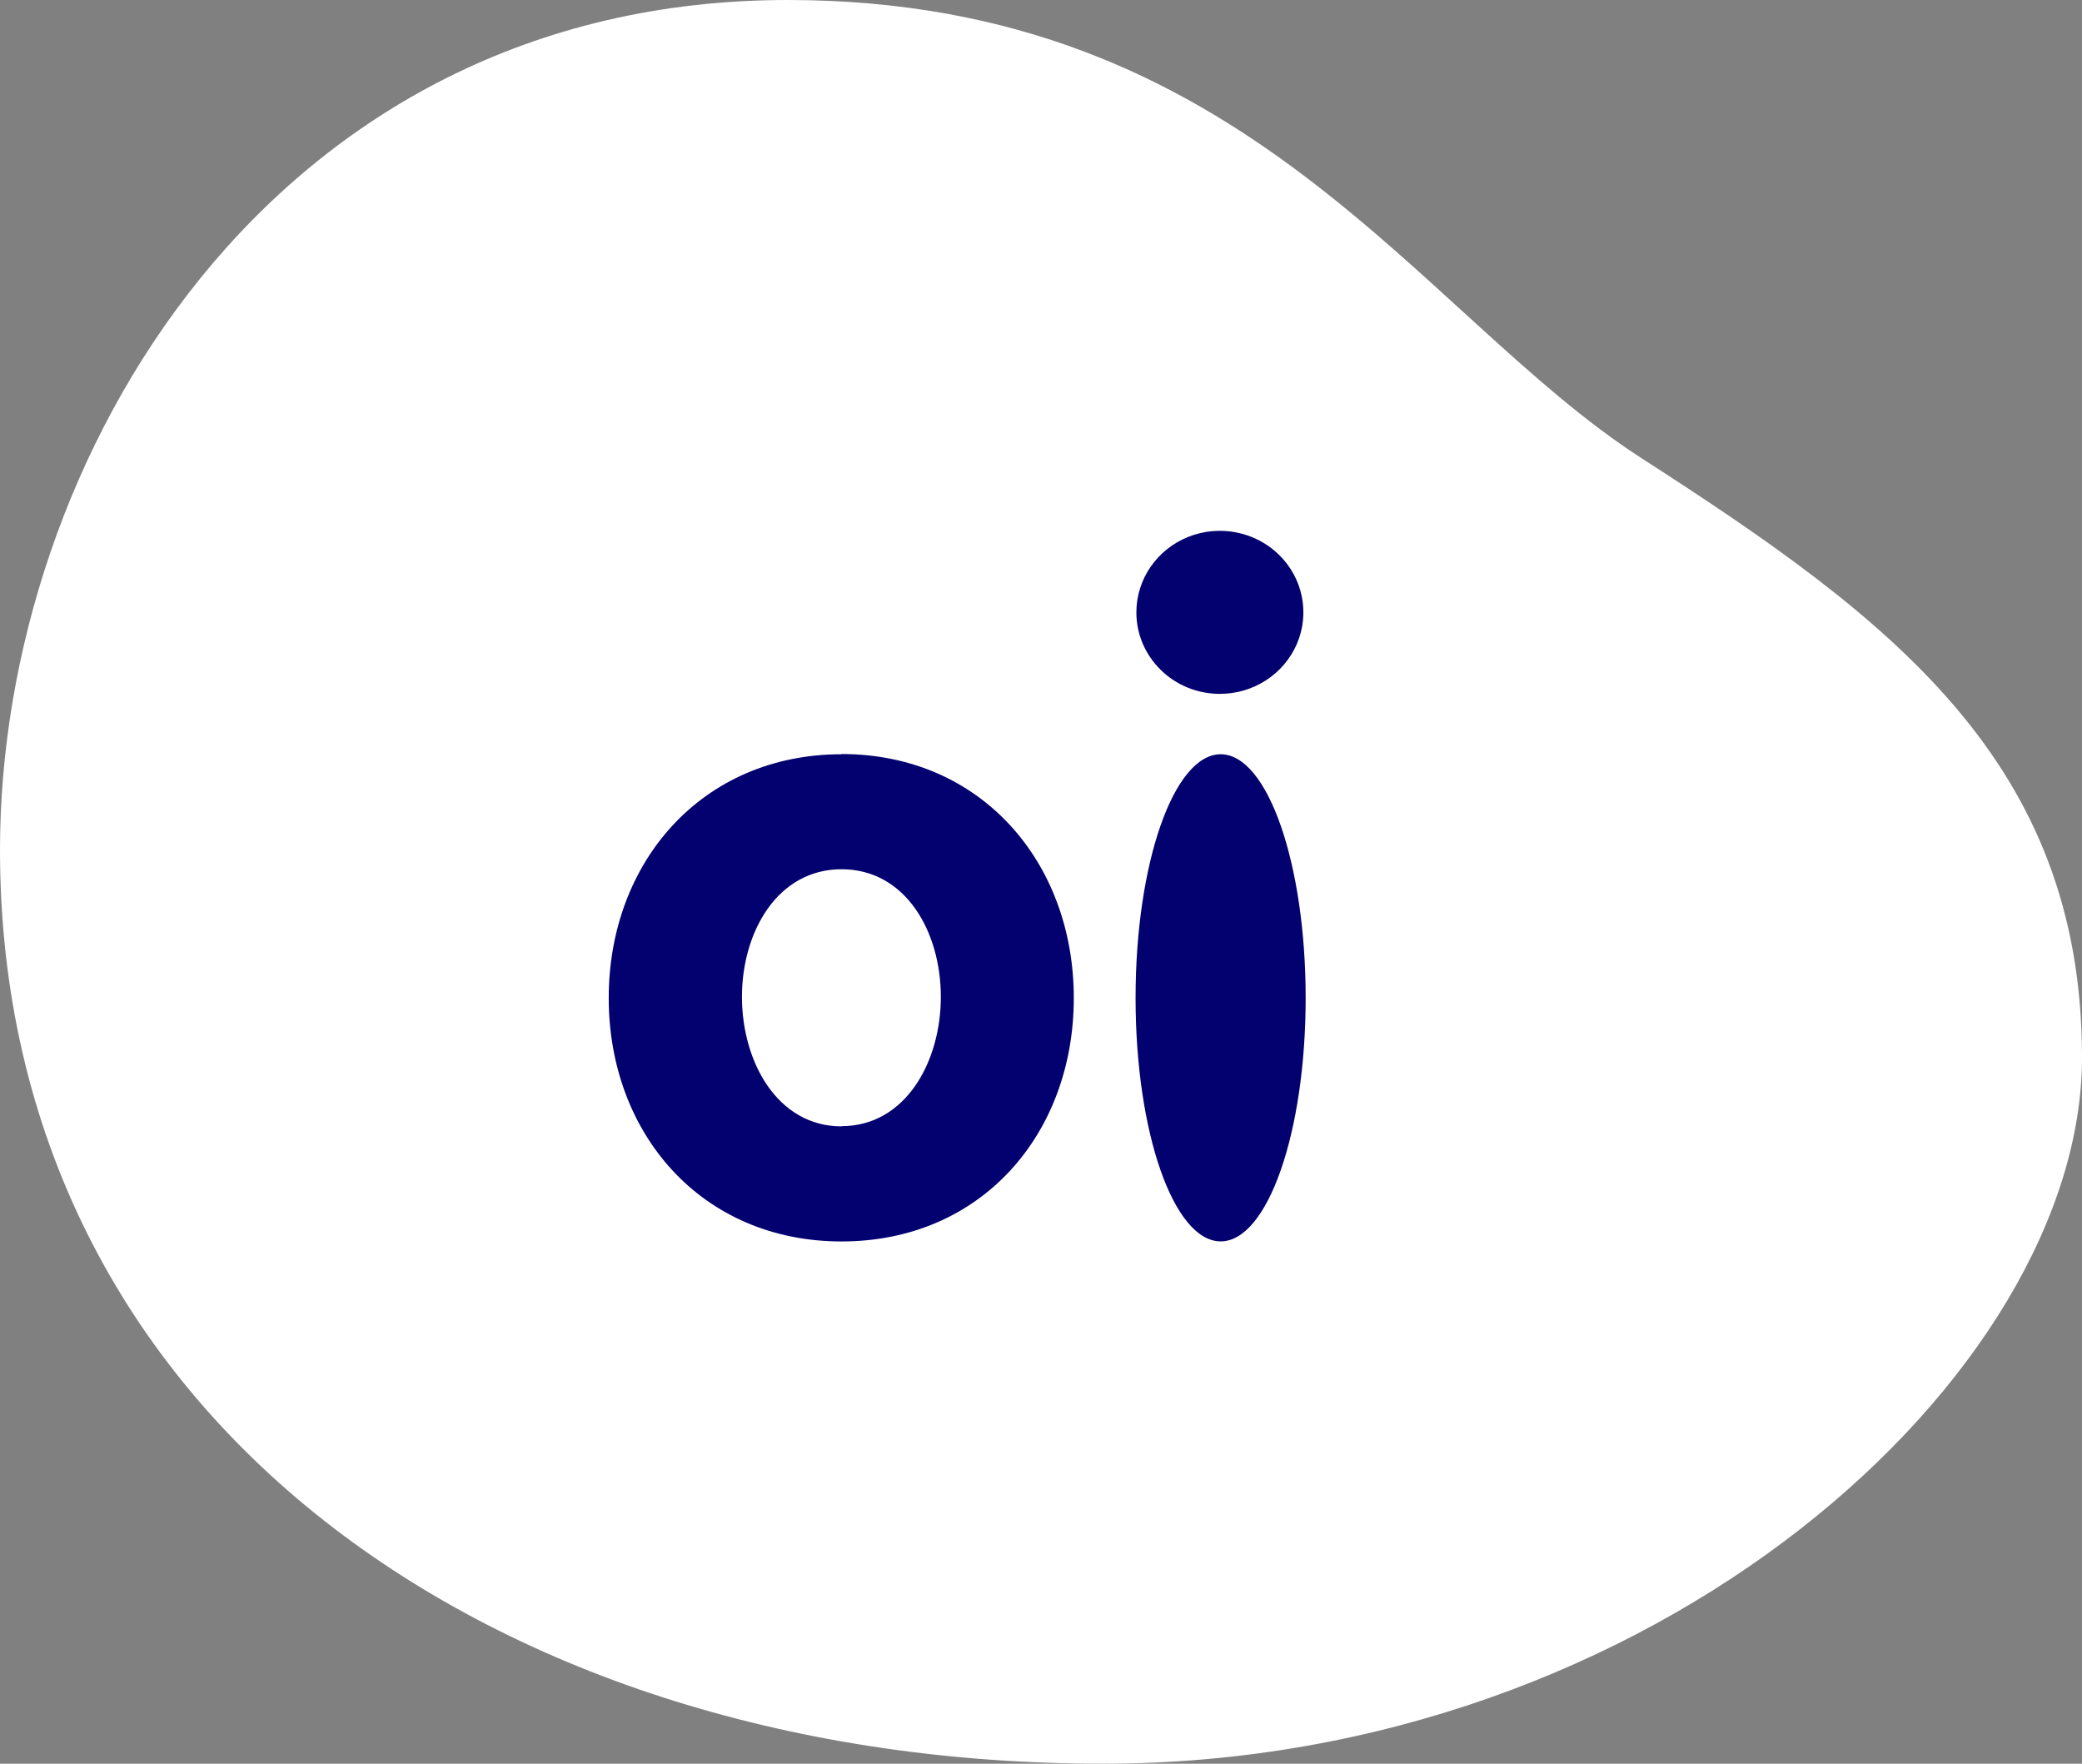<svg width="85" height="72" viewBox="0 0 85 72" fill="none" xmlns="http://www.w3.org/2000/svg">
<rect x="0" y="0" width="85" height="72" fill="#808080" stroke="none"/>
<g clip-path="url(#clip0_264_1496)">
<path d="M85 43.169C85 56.061 67.661 72 45.026 72C20.267 72 0 57.967 0 34.69C0 18.74 11.085 0 32.159 0C50.923 0 57.887 12.822 67.024 18.71C77.171 25.239 85 31.074 85 43.169Z" fill="white"/>
<path fill-rule="evenodd" clip-rule="evenodd" d="M52.949 26.28C52.417 27.523 51.171 28.331 49.791 28.326C47.911 28.32 46.392 26.83 46.394 24.995C46.395 23.648 47.227 22.435 48.503 21.921C49.779 21.408 51.245 21.695 52.219 22.65C53.192 23.604 53.481 25.037 52.949 26.28ZM46.361 40.742C46.361 35.239 47.92 30.791 49.836 30.791C51.752 30.791 53.305 35.254 53.305 40.742C53.305 46.231 51.752 50.677 49.836 50.677C47.92 50.677 46.361 46.245 46.361 40.742ZM34.357 30.791C28.66 30.791 24.852 35.199 24.852 40.742C24.852 46.286 28.648 50.68 34.357 50.68C40.067 50.68 43.839 46.289 43.839 40.742C43.839 35.196 40.049 30.782 34.357 30.782V30.791ZM30.291 40.696C30.291 43.347 31.74 45.982 34.357 45.982V45.973C36.963 45.973 38.411 43.353 38.411 40.696C38.411 38.038 36.975 35.485 34.357 35.485C31.74 35.485 30.291 38.044 30.291 40.696Z" fill="#03006F"/>
</g>
<defs>
<clipPath id="clip0_264_1496">
<rect width="85" height="72" fill="white"/>
</clipPath>
</defs>
</svg>
